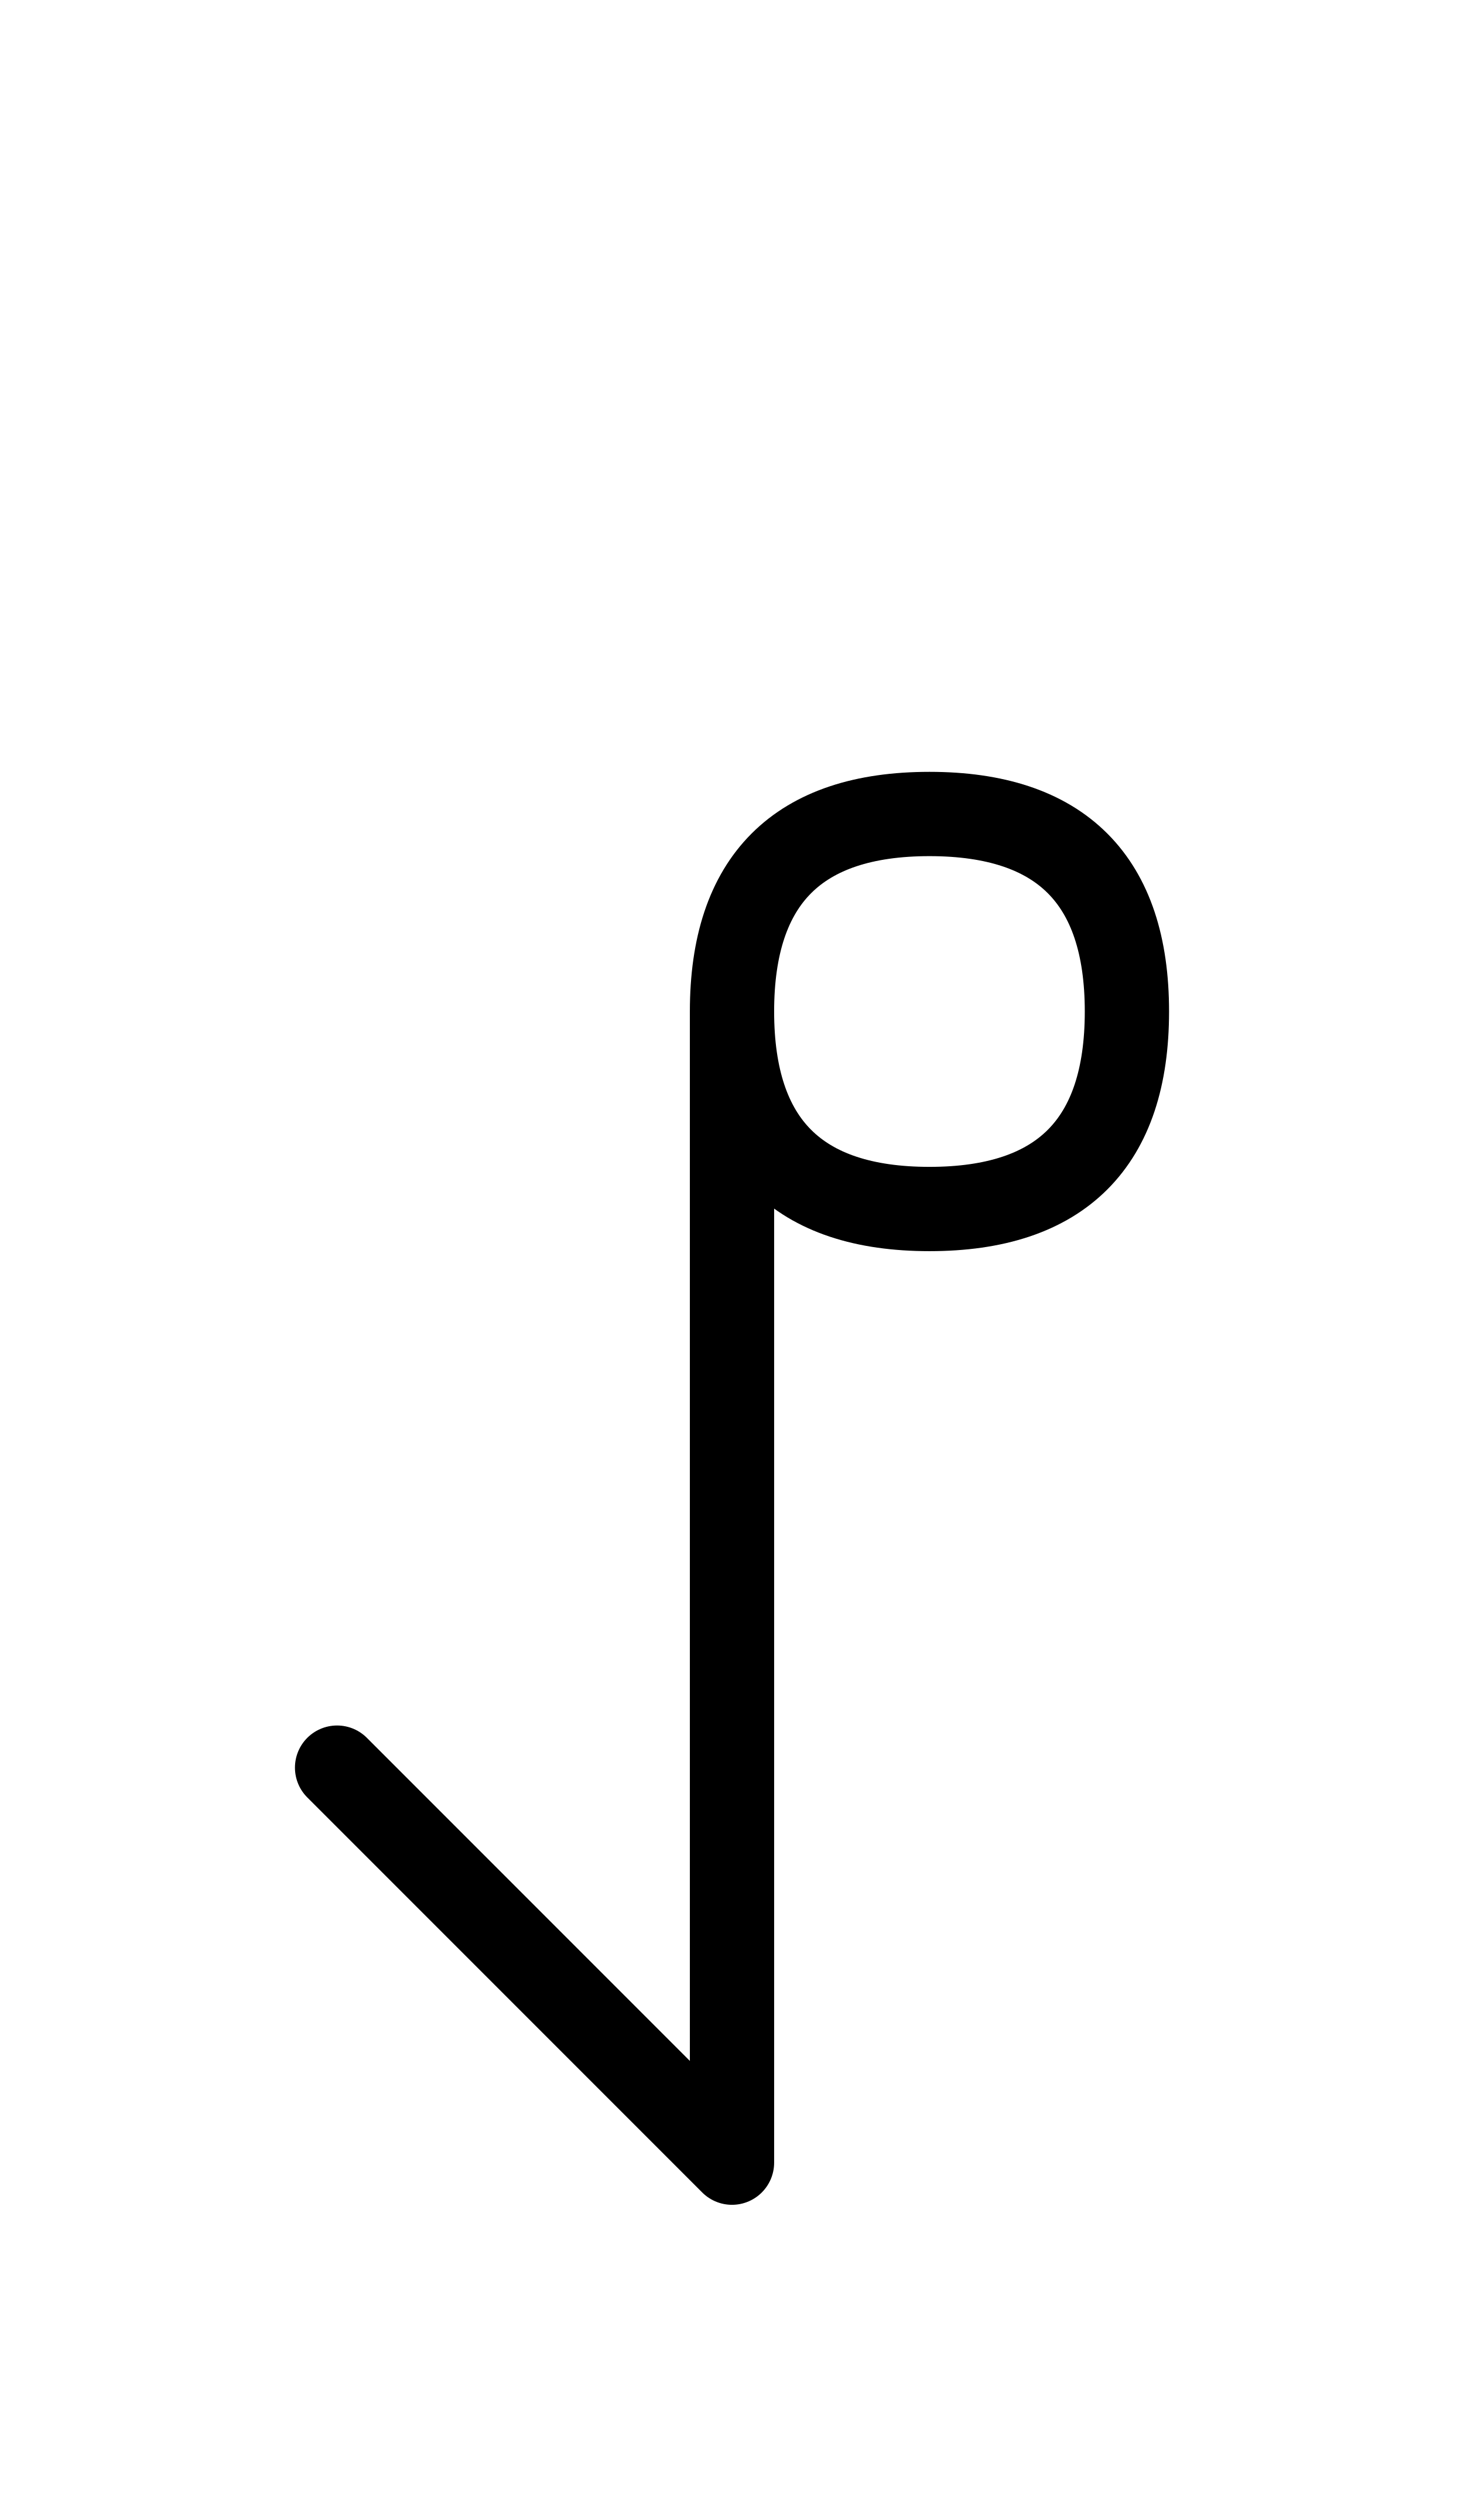<?xml version="1.0" encoding="UTF-8"?>
<svg xmlns="http://www.w3.org/2000/svg" xmlns:xlink="http://www.w3.org/1999/xlink"
     width="21.716" height="37.071" viewBox="0 0 21.716 37.071">
<defs>
<path d="M10.858,22.071 L10.858,26.213 L10.858,15.0 Q10.858,12.071,13.787,12.071 Q16.716,12.071,16.716,15.0 Q16.716,17.929,13.787,17.929 Q10.858,17.929,10.858,15.0 M10.858,22.071 L10.858,17.929 L10.858,32.071 L5.0,26.213" stroke="black" fill="none" stroke-width="1.25" stroke-linecap="round" stroke-linejoin="round" id="d0" />
</defs>
<use xlink:href="#d0" x="0" y="0" />
</svg>